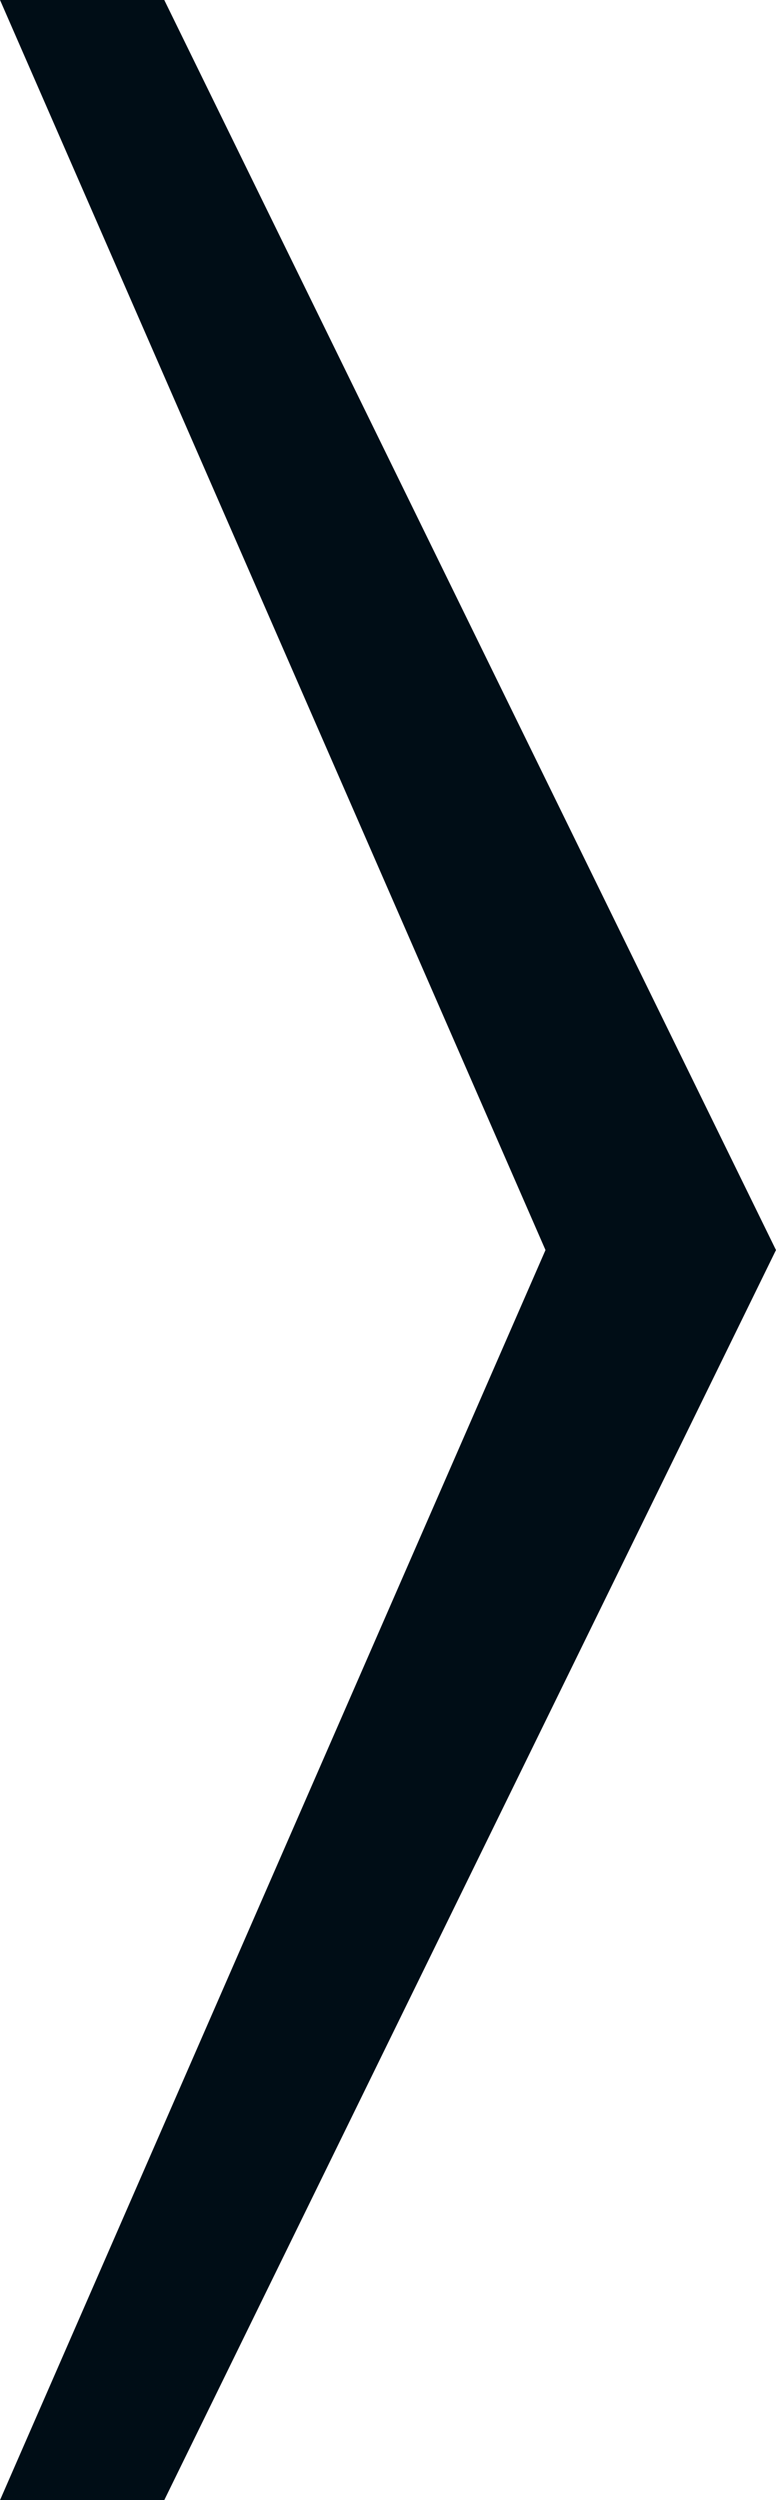 <?xml version="1.0" encoding="UTF-8"?> <svg xmlns="http://www.w3.org/2000/svg" xmlns:xlink="http://www.w3.org/1999/xlink" xmlns:xodm="http://www.corel.com/coreldraw/odm/2003" xml:space="preserve" width="1313px" height="4227px" version="1.1" style="shape-rendering:geometricPrecision; text-rendering:geometricPrecision; image-rendering:optimizeQuality; fill-rule:evenodd; clip-rule:evenodd" viewBox="0 0 11.48 36.96"> <defs> <style type="text/css"> .fil0 {fill:#000D16;fill-rule:nonzero} </style> </defs> <g id="Слой_x0020_1">  <polygon id="Arrow-Left-White" class="fil0" points="0,0 2.43,0 11.48,18.48 2.43,36.96 0,36.96 8.07,18.48 "></polygon> </g> </svg> 